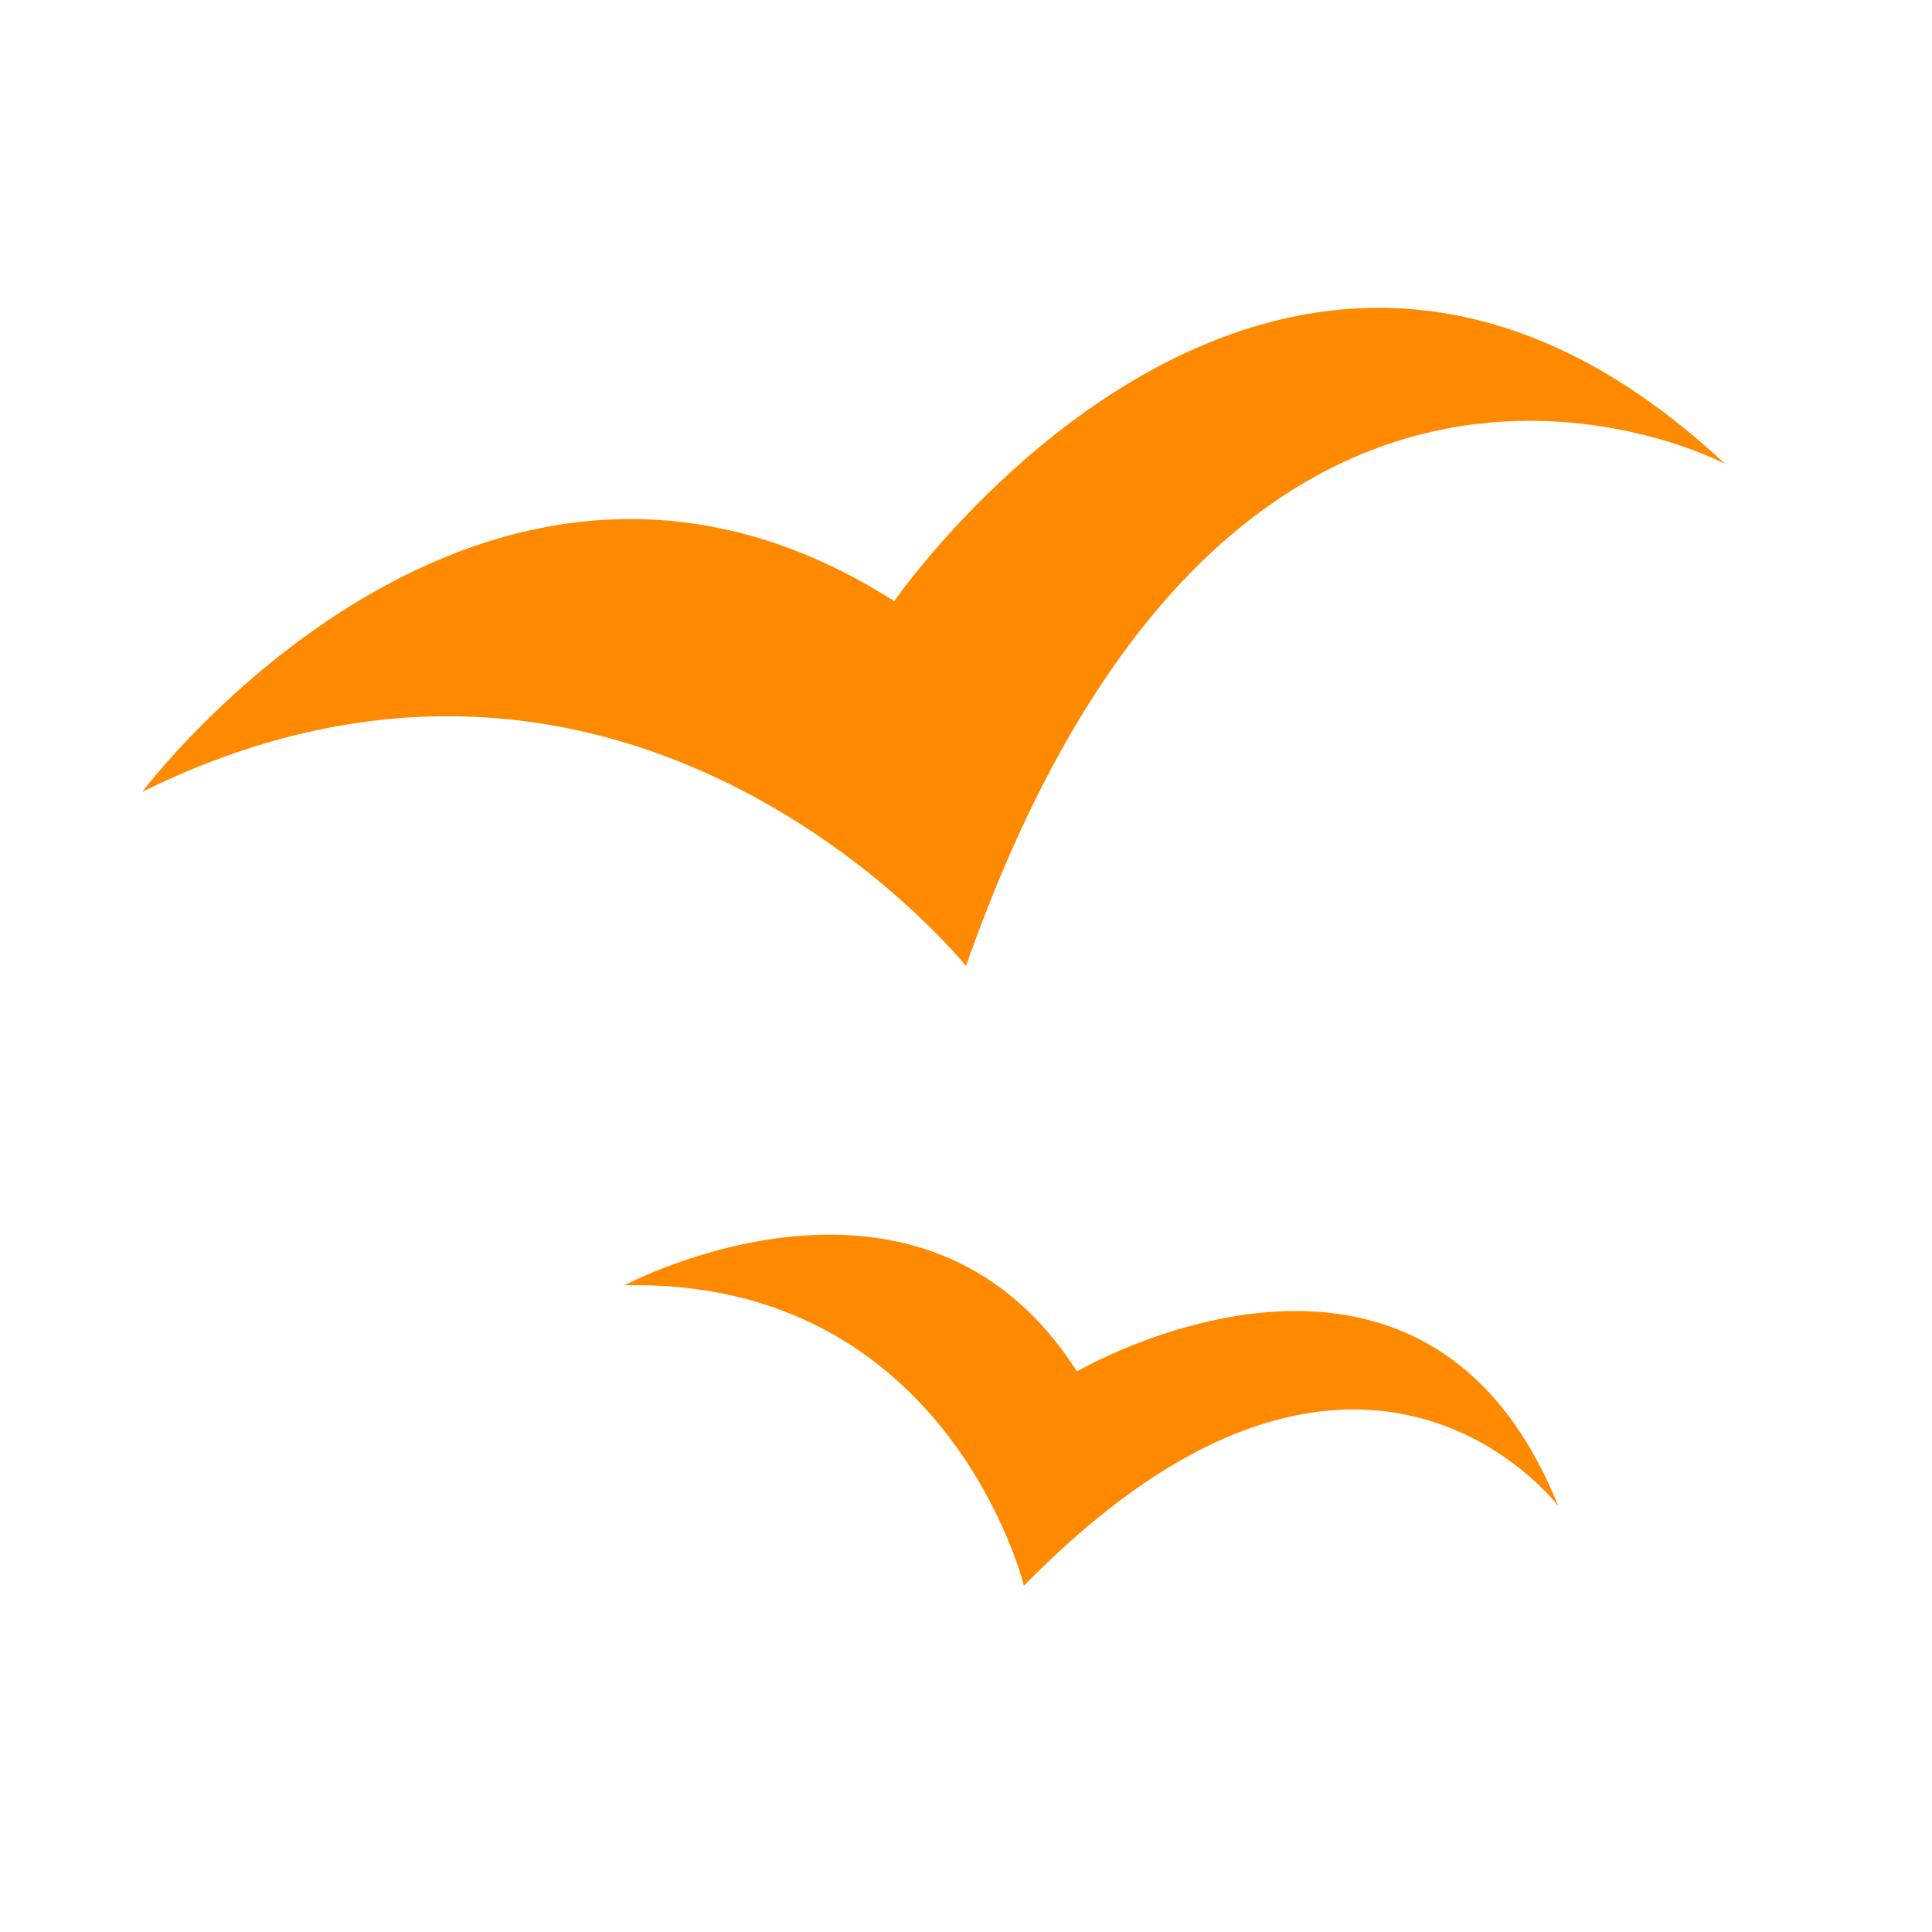 <?xml version="1.0" encoding="UTF-8" standalone="no"?>
<!DOCTYPE svg PUBLIC "-//W3C//DTD SVG 1.1//EN" "http://www.w3.org/Graphics/SVG/1.1/DTD/svg11.dtd">
<svg width="100%" height="100%" viewBox="0 0 1080 1080" version="1.1" xmlns="http://www.w3.org/2000/svg" xmlns:xlink="http://www.w3.org/1999/xlink" xml:space="preserve" xmlns:serif="http://www.serif.com/" style="fill-rule:evenodd;clip-rule:evenodd;stroke-linejoin:round;stroke-miterlimit:2;">
    <rect x="0" y="0" width="1080" height="1080" style="fill:none;"/>
    <path d="M79.544,442.624C79.544,442.624 269.493,188.931 499.886,336.05C499.886,336.05 714.023,25.353 964.263,259.291C964.263,259.291 689.867,113.429 540,540C540,540 353.369,307.431 79.544,442.624Z" style="fill:rgb(255,138,0);"/>
    <g transform="matrix(0.538,0.251,-0.251,0.538,417.414,460.399)">
        <path d="M79.544,442.624C79.544,442.624 269.493,188.931 499.886,336.05C499.886,336.05 714.023,25.353 964.263,259.291C964.263,259.291 689.867,113.429 540,540C540,540 353.369,307.431 79.544,442.624Z" style="fill:rgb(255,138,0);"/>
    </g>
</svg>
